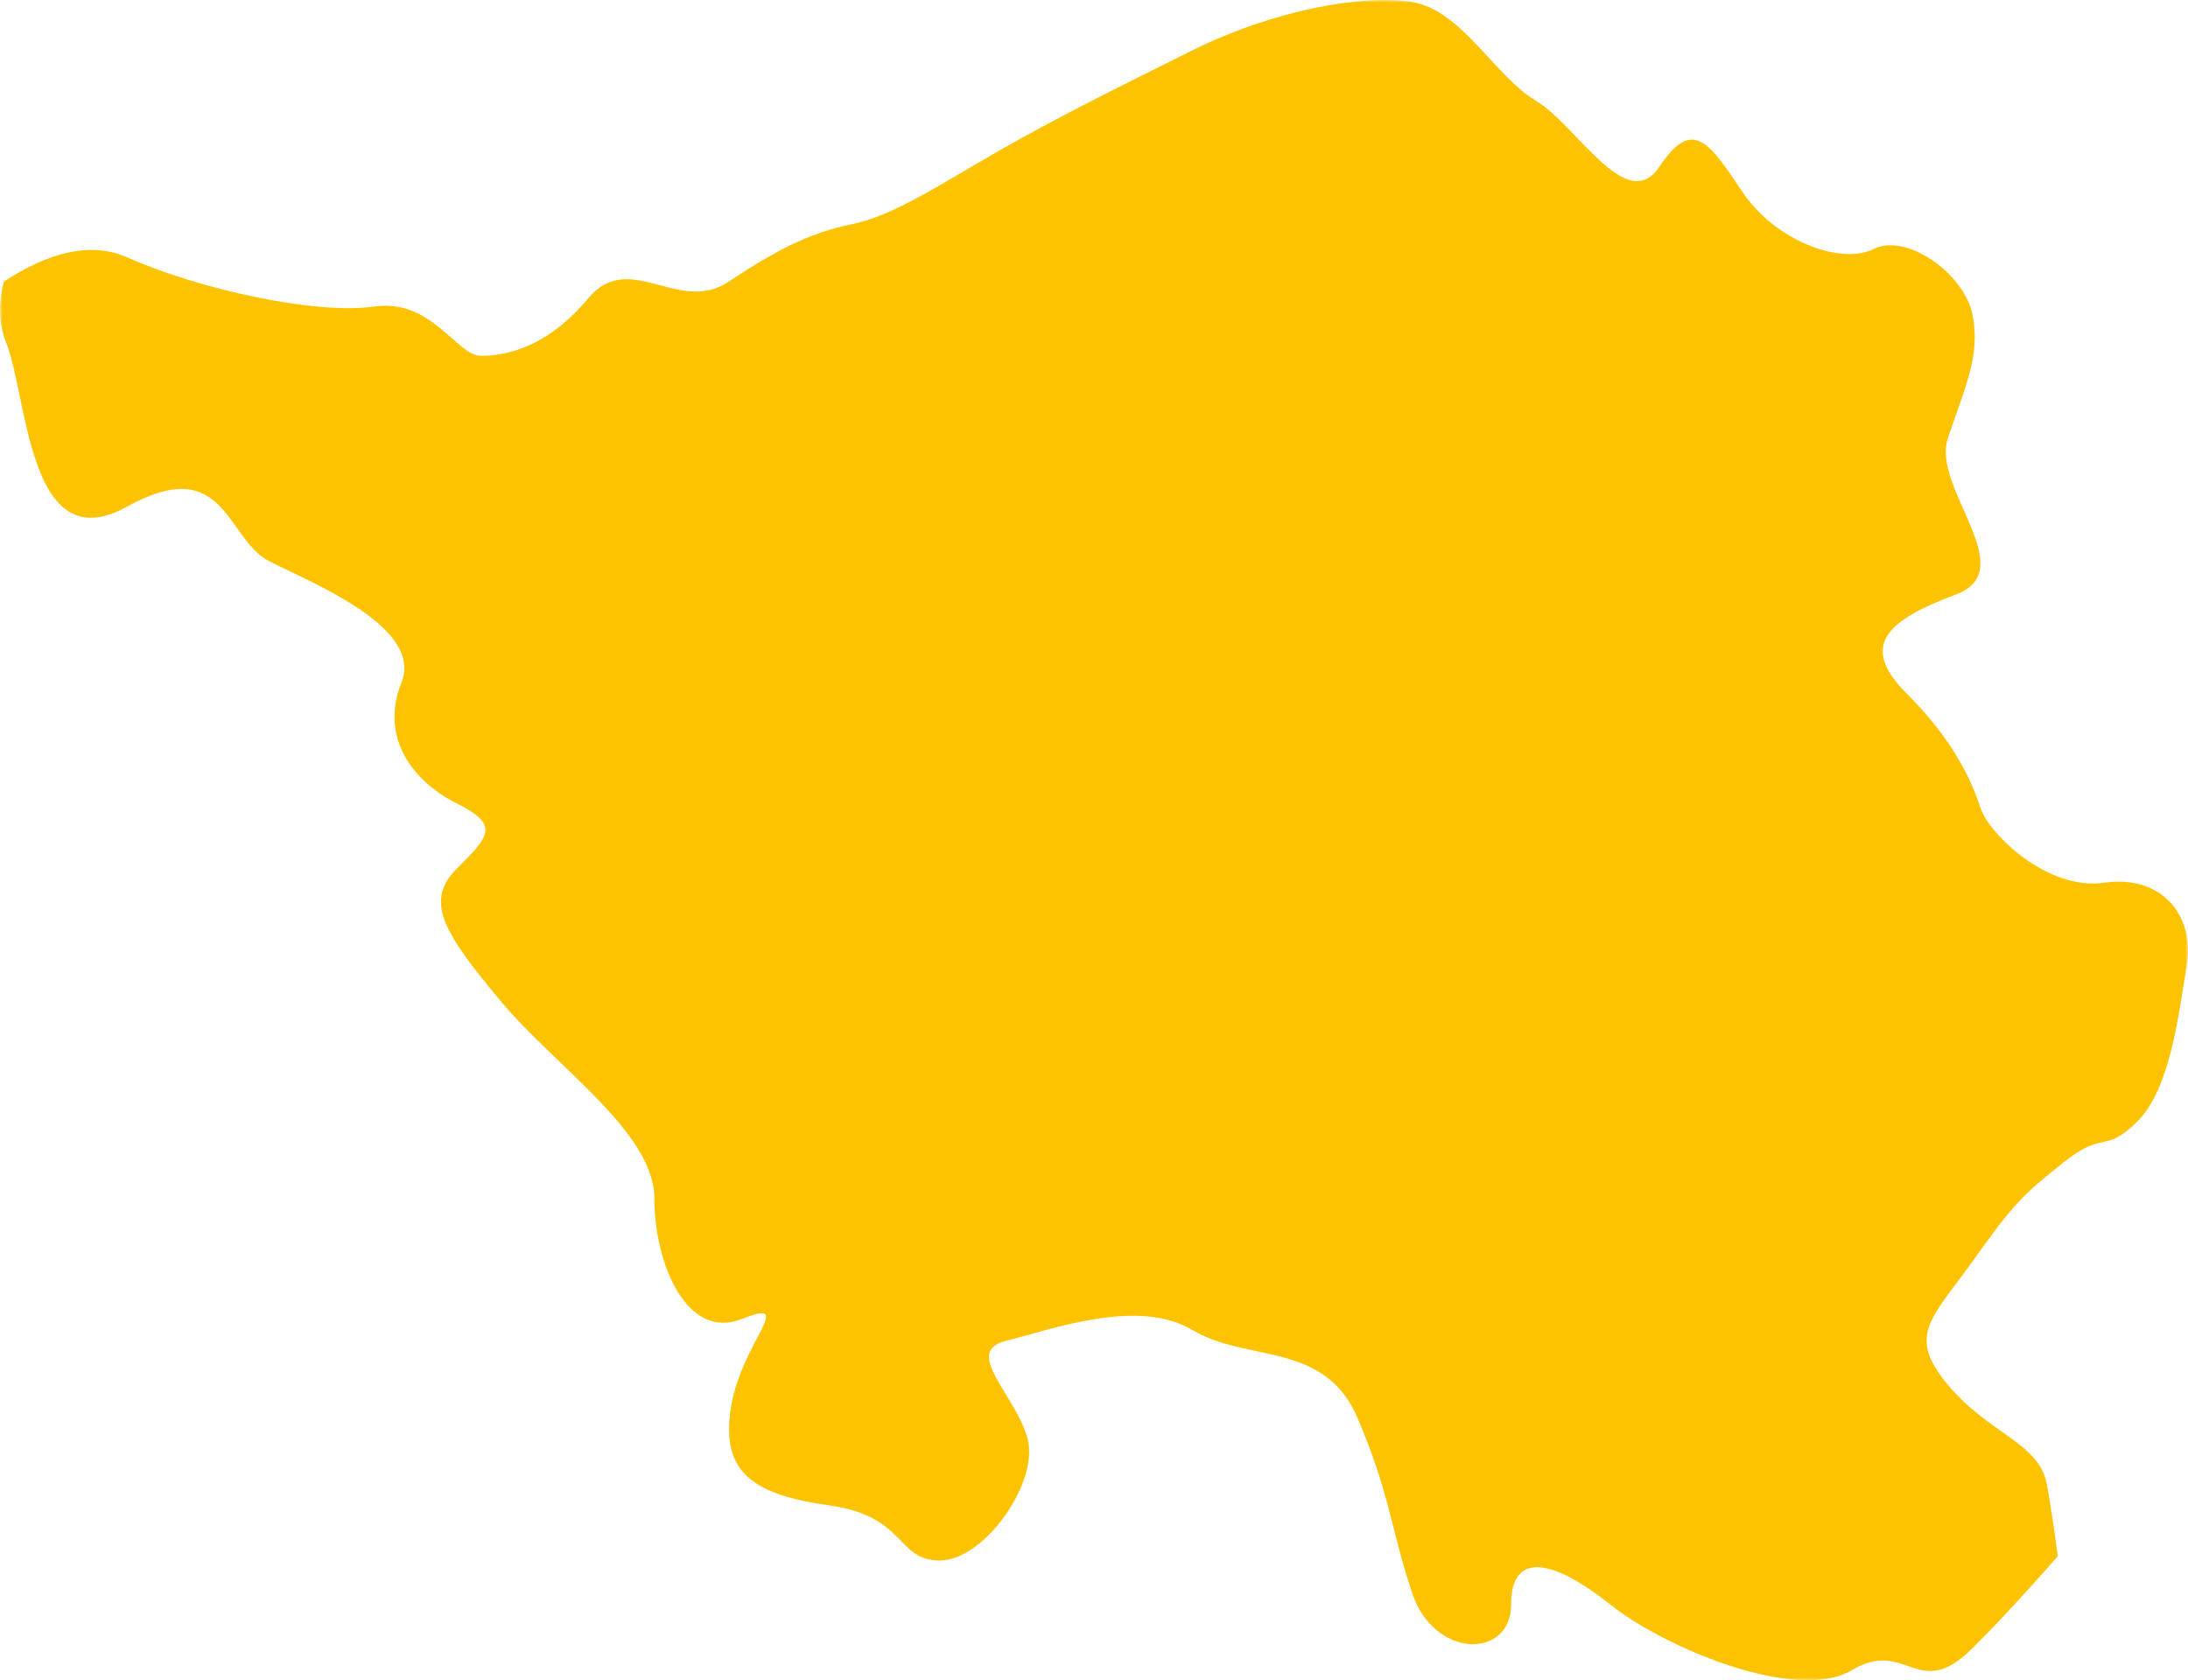 <?xml version="1.0" encoding="UTF-8"?>
<svg width="414px" height="318px" viewBox="0 0 414 318" version="1.1" xmlns="http://www.w3.org/2000/svg" xmlns:xlink="http://www.w3.org/1999/xlink">
    <title>Group 3</title>
    <defs>
        <polygon id="path-1" points="0 0 414 0 414 318 0 318"></polygon>
    </defs>
    <g id="Page-1" stroke="none" stroke-width="1" fill="none" fill-rule="evenodd">
        <g id="10_Bundesland_Saarland" transform="translate(-826, -3859)">
            <g id="Group-21" transform="translate(-6, 3803)">
                <g id="Group-3" transform="translate(832, 56)">
                    <mask id="mask-2" fill="white">
                        <use xlink:href="#path-1"></use>
                    </mask>
                    <g id="Clip-2"></g>
                    <path d="M398.191,167.063 C387.257,168.613 376.359,157.712 374.796,153.061 C373.232,148.338 370.116,140.586 360.746,131.235 C351.376,121.885 357.631,117.209 370.116,112.498 C382.59,107.859 365.437,92.294 368.553,82.956 C371.692,73.581 374.796,67.344 373.232,59.58 C371.692,51.791 360.746,44.003 354.527,47.128 C348.296,50.229 335.823,45.566 329.604,36.191 C323.337,26.817 320.222,22.201 314.003,31.528 C307.76,40.89 298.426,23.728 290.595,19.053 C282.801,14.389 276.558,1.938 267.212,0.387 C257.865,-1.163 240.724,1.938 225.135,9.762 C209.522,17.538 200.164,22.201 189.266,28.391 C178.344,34.629 168.998,40.89 161.203,42.429 C153.397,44.003 147.166,47.128 137.808,53.342 C128.437,59.58 119.091,47.128 111.32,56.443 C103.514,65.793 95.731,67.344 91.028,67.344 C86.373,67.344 81.706,56.443 70.784,58.017 C59.874,59.58 38.054,54.904 24.016,48.69 C15.971,45.1 6.983,49.156 0.704,53.318 C-0.227,57.135 -0.382,60.987 1.146,64.768 C5.3,75.132 5.3,106.296 24.016,95.896 C42.733,85.52 42.733,102.146 51.041,106.273 C59.337,110.459 80.13,118.76 75.964,129.172 C71.81,139.524 78.053,147.861 86.373,152.023 C94.669,156.162 92.604,158.237 86.373,164.463 C80.13,170.689 84.308,176.926 94.669,189.39 C105.066,201.865 123.818,214.328 123.818,226.792 C123.818,239.255 130.001,253.77 140.398,249.62 C150.818,245.493 140.398,253.77 138.333,266.233 C136.268,278.721 142.499,282.883 157.085,284.935 C171.6,287.01 169.523,295.335 177.831,295.335 C186.15,295.335 196.523,280.76 194.47,272.447 C192.393,264.158 181.997,255.857 190.316,253.77 C198.636,251.719 215.228,245.493 225.637,251.719 C236.021,257.921 250.608,253.77 256.839,268.309 C263.07,282.883 263.07,289.097 267.212,301.537 C271.401,314.012 285.928,314.012 285.928,303.636 C285.928,293.247 294.224,295.335 304.645,303.636 C315.017,311.913 339.977,322.325 350.35,316.111 C360.746,309.873 362.871,322.325 373.232,311.913 C379.32,305.866 385.359,299.092 389.358,294.524 C388.606,288.882 387.83,283.611 387.257,280.76 C385.717,272.996 376.359,271.422 368.553,262.071 C360.746,252.744 365.437,249.62 373.232,238.719 C381.026,227.806 382.59,226.243 390.397,220.029 C398.191,213.78 398.191,218.455 404.422,212.241 C410.677,205.992 412.217,192.002 413.768,182.651 C415.308,173.324 409.065,165.501 398.191,167.063" id="Fill-1" fill="#FDC300" mask="url(#mask-2)"></path>
                </g>
            </g>
        </g>
    </g>
</svg>